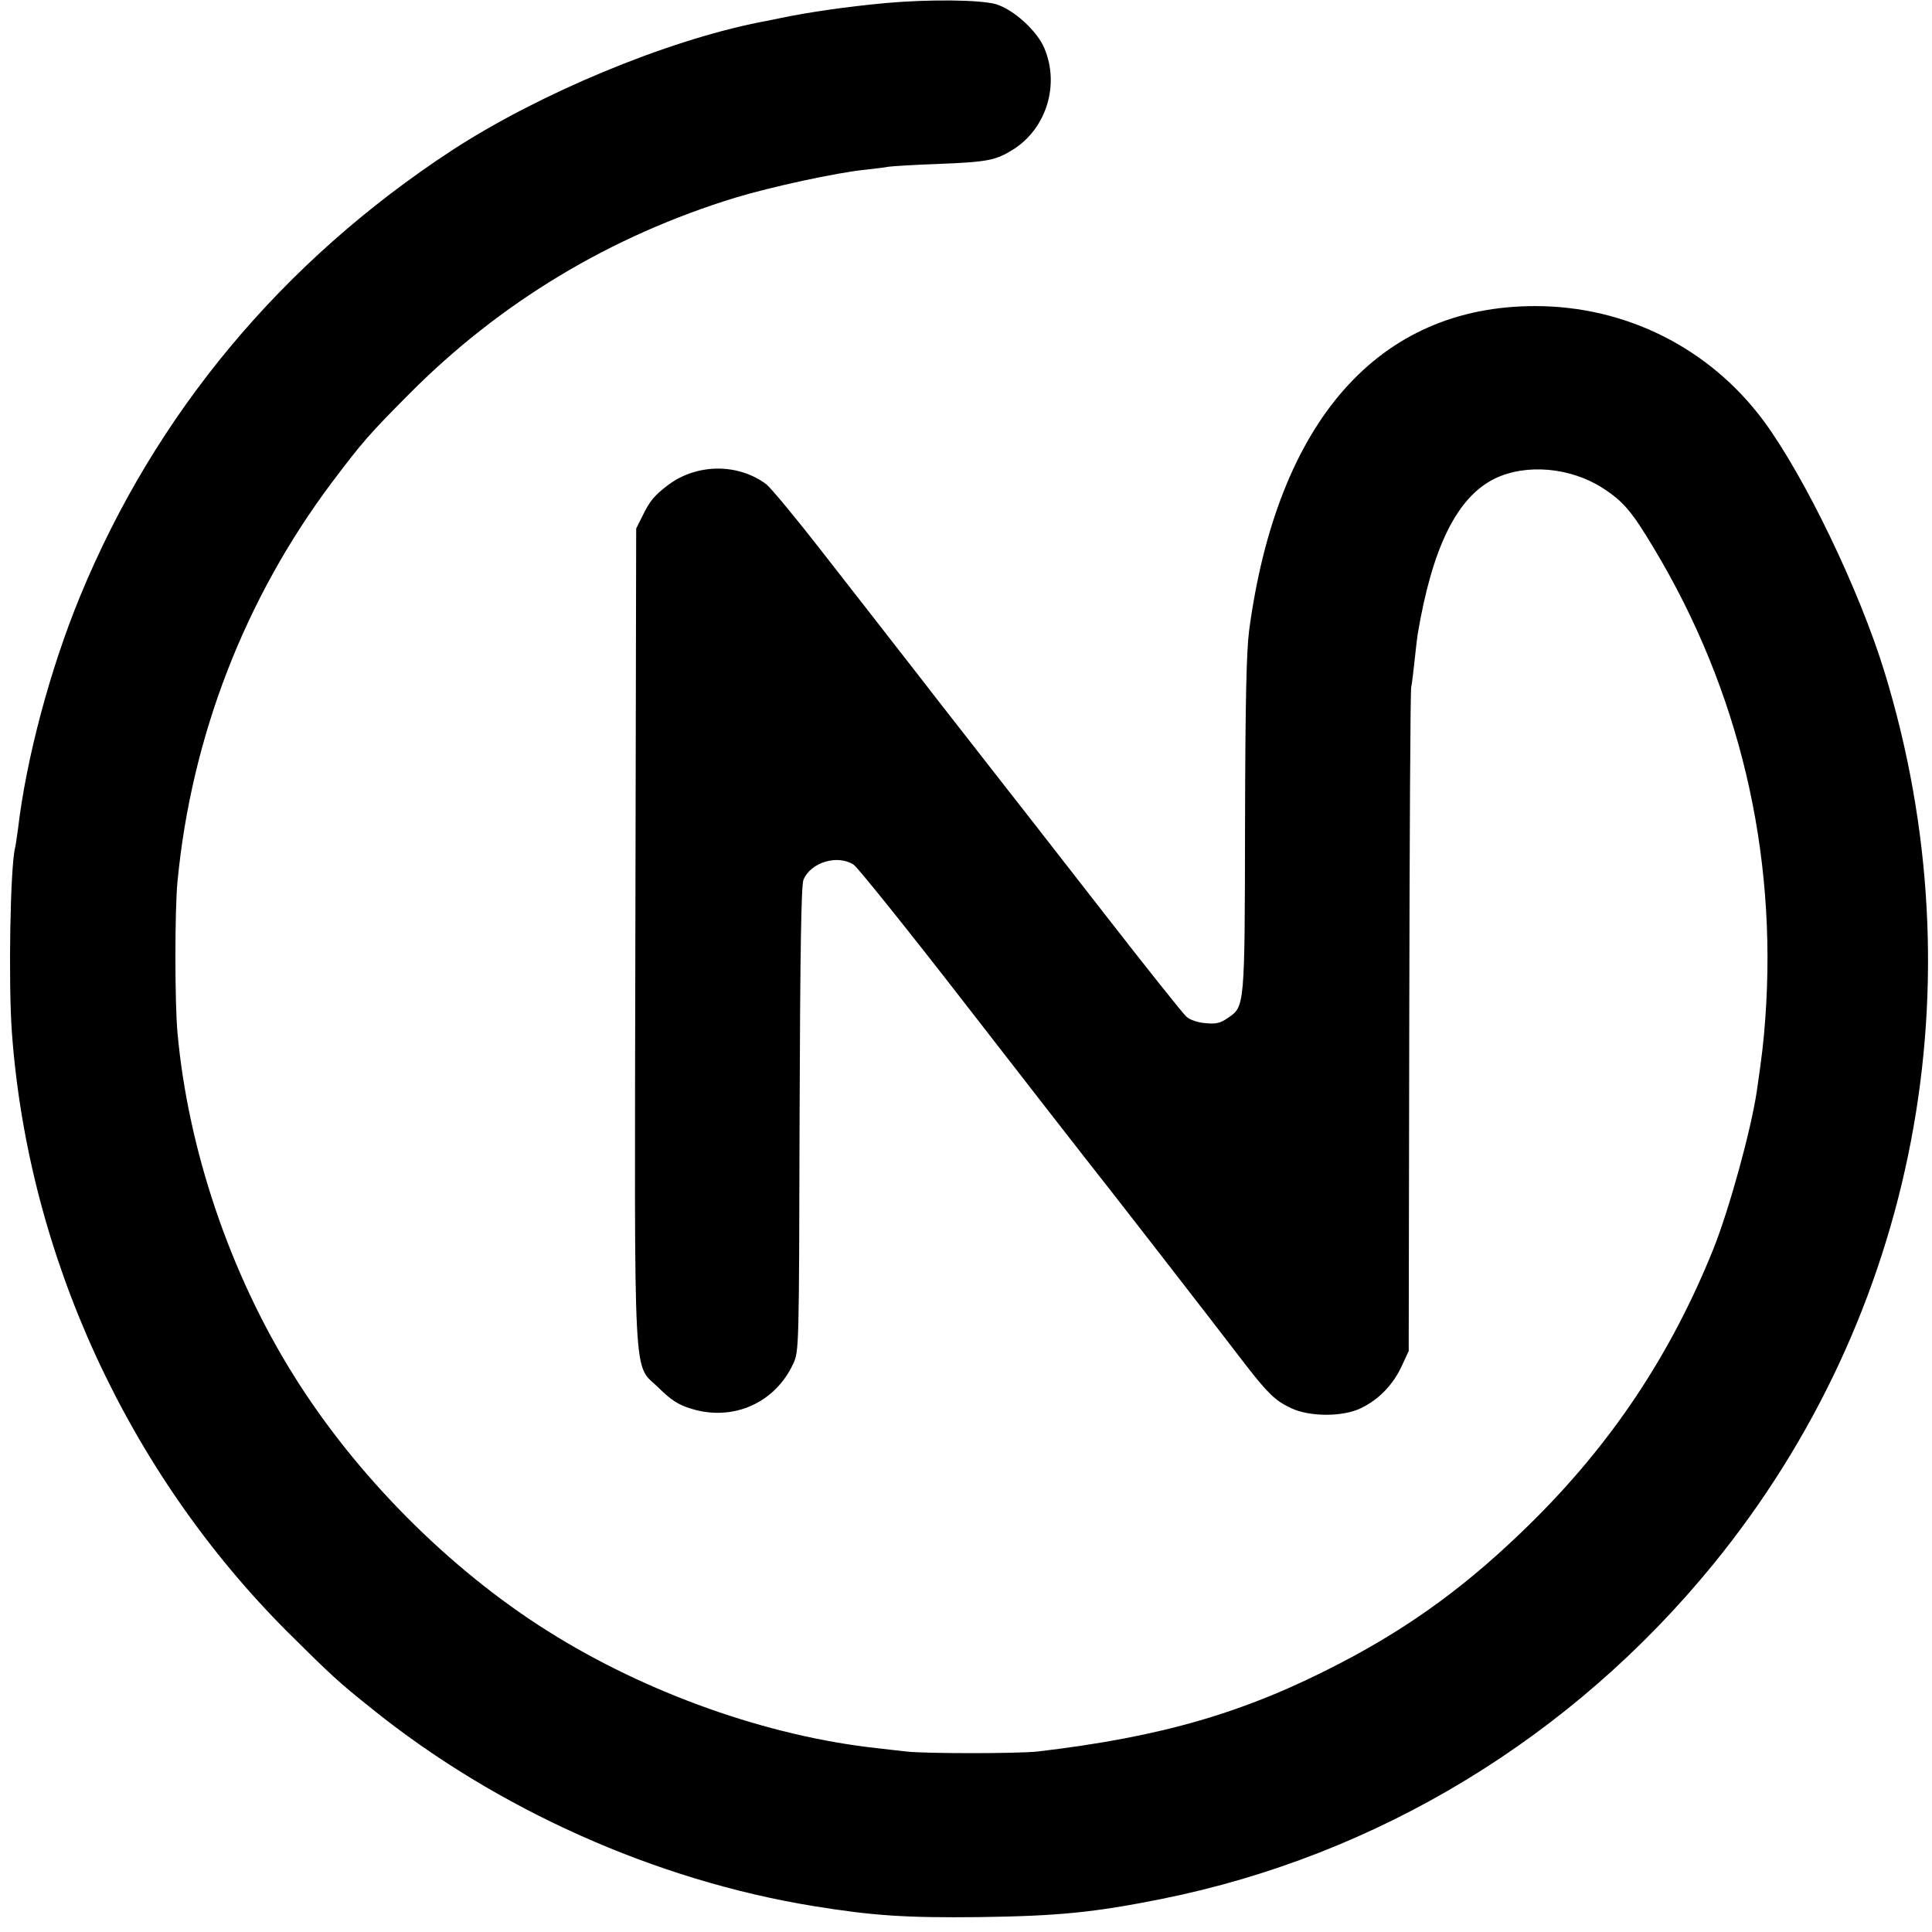 <?xml version="1.0" standalone="no"?>
<!DOCTYPE svg PUBLIC "-//W3C//DTD SVG 20010904//EN"
 "http://www.w3.org/TR/2001/REC-SVG-20010904/DTD/svg10.dtd">
<svg version="1.0" xmlns="http://www.w3.org/2000/svg"
 width="700pt" height="700pt" viewBox="0 0 700 700"
 preserveAspectRatio="xMidYMid meet">
<g transform="translate(0,700) scale(0.1,-0.1)"
fill="#000000" stroke="none">
<path d="M3210 6989 c-140 -13 -280 -33 -380 -54 -14 -3 -47 -10 -75 -15 -343
-68 -800 -258 -1118 -465 -615 -403 -1074 -953 -1347 -1616 -108 -262 -195
-587 -225 -844 -4 -27 -8 -57 -10 -65 -18 -68 -25 -490 -12 -670 59 -810 421
-1596 1001 -2175 155 -154 183 -180 302 -275 454 -366 1030 -623 1601 -716
215 -35 335 -43 603 -40 287 4 415 17 660 66 781 157 1486 585 1998 1213 735
902 966 2103 620 3232 -91 297 -289 708 -438 910 -196 264 -499 416 -828 416
-567 0 -934 -416 -1036 -1174 -10 -76 -14 -255 -15 -703 -1 -664 -1 -661 -62
-702 -27 -19 -43 -23 -82 -19 -27 2 -56 12 -68 23 -12 10 -148 181 -302 379
-154 198 -346 444 -426 546 -80 102 -157 201 -171 219 -14 18 -78 101 -143
184 -65 83 -192 247 -283 363 -91 117 -180 224 -197 238 -102 77 -252 76 -356
-2 -49 -37 -67 -58 -93 -112 l-23 -46 -3 -1474 c-3 -1687 -10 -1545 86 -1641
44 -43 70 -60 116 -74 151 -47 304 20 370 163 21 45 21 55 23 886 2 611 6 847
14 867 26 64 124 93 182 55 14 -9 198 -238 408 -509 210 -271 404 -520 430
-553 46 -57 467 -599 586 -755 78 -100 105 -126 161 -152 67 -32 188 -32 253
0 65 31 117 86 147 151 l26 56 2 1190 c1 654 4 1201 7 1215 3 14 8 56 12 94 4
38 9 81 11 95 53 318 143 500 280 567 114 55 274 41 392 -35 74 -48 105 -85
184 -217 309 -514 448 -1100 404 -1704 -6 -85 -13 -142 -31 -265 -22 -145
-100 -427 -157 -570 -155 -385 -370 -707 -665 -997 -221 -217 -426 -368 -685
-503 -345 -180 -647 -268 -1098 -321 -71 -8 -409 -8 -477 0 -29 3 -77 9 -105
12 -396 43 -836 199 -1193 424 -358 225 -697 566 -923 930 -230 369 -381 817
-419 1239 -10 111 -10 443 0 546 50 525 244 1026 558 1445 113 150 137 177
279 320 331 334 731 575 1185 714 125 38 367 91 470 101 33 4 71 8 85 11 14 2
95 7 180 10 179 7 208 13 272 53 119 76 168 233 112 366 -26 63 -112 141 -176
160 -58 16 -241 18 -398 4z"/>
</g>
</svg>
